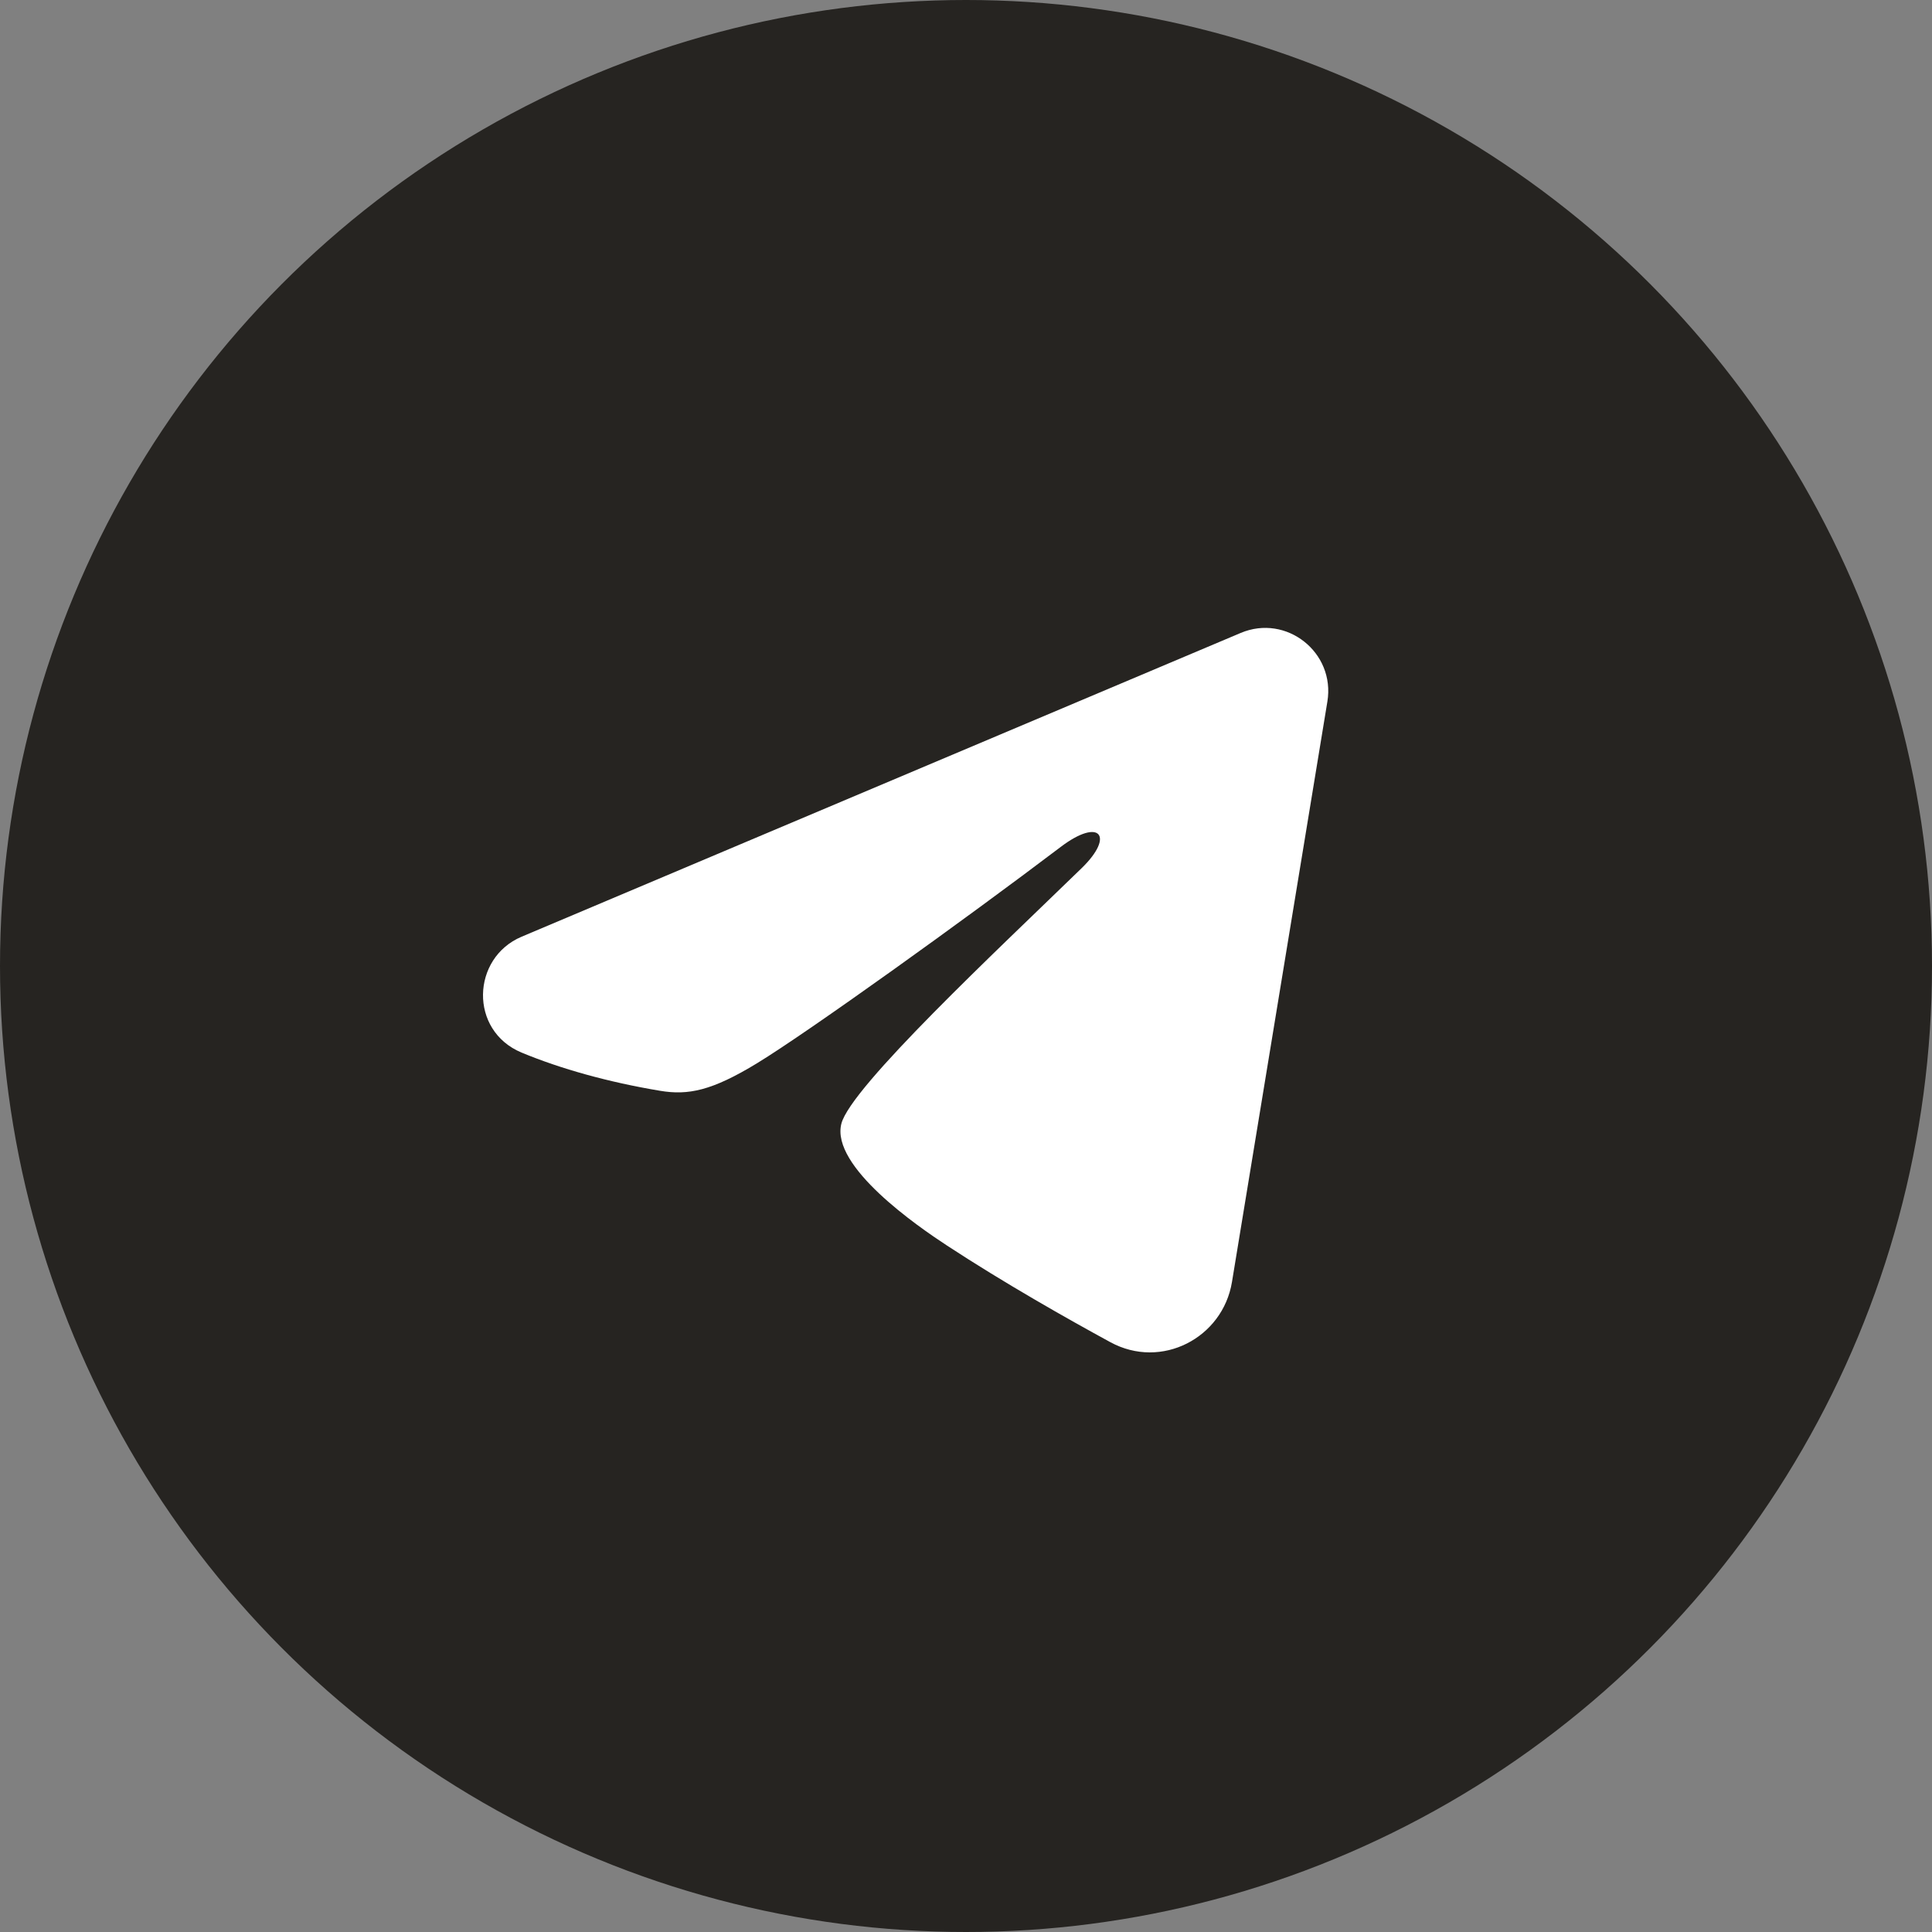 <?xml version="1.0" encoding="UTF-8"?> <svg xmlns="http://www.w3.org/2000/svg" width="60" height="60" viewBox="0 0 60 60" fill="none"><rect x="0" y="0" width="60" height="60" fill="#808080" stroke="none"/><circle cx="30" cy="30" r="30" fill="#262421"></circle><path fill-rule="evenodd" clip-rule="evenodd" d="M38.53 19.657C39.95 19.057 41.474 20.262 41.223 21.788L38.26 39.813C37.974 41.551 36.071 42.548 34.482 41.682C33.152 40.958 31.179 39.842 29.401 38.676C28.513 38.094 25.794 36.228 26.129 34.899C26.414 33.763 30.985 29.494 33.597 26.956C34.623 25.958 34.156 25.382 32.944 26.3C29.938 28.578 25.113 32.041 23.517 33.016C22.109 33.875 21.374 34.022 20.497 33.875C18.896 33.608 17.411 33.193 16.199 32.689C14.561 32.008 14.641 29.749 16.198 29.091L38.53 19.657Z" fill="white"></path></svg> 